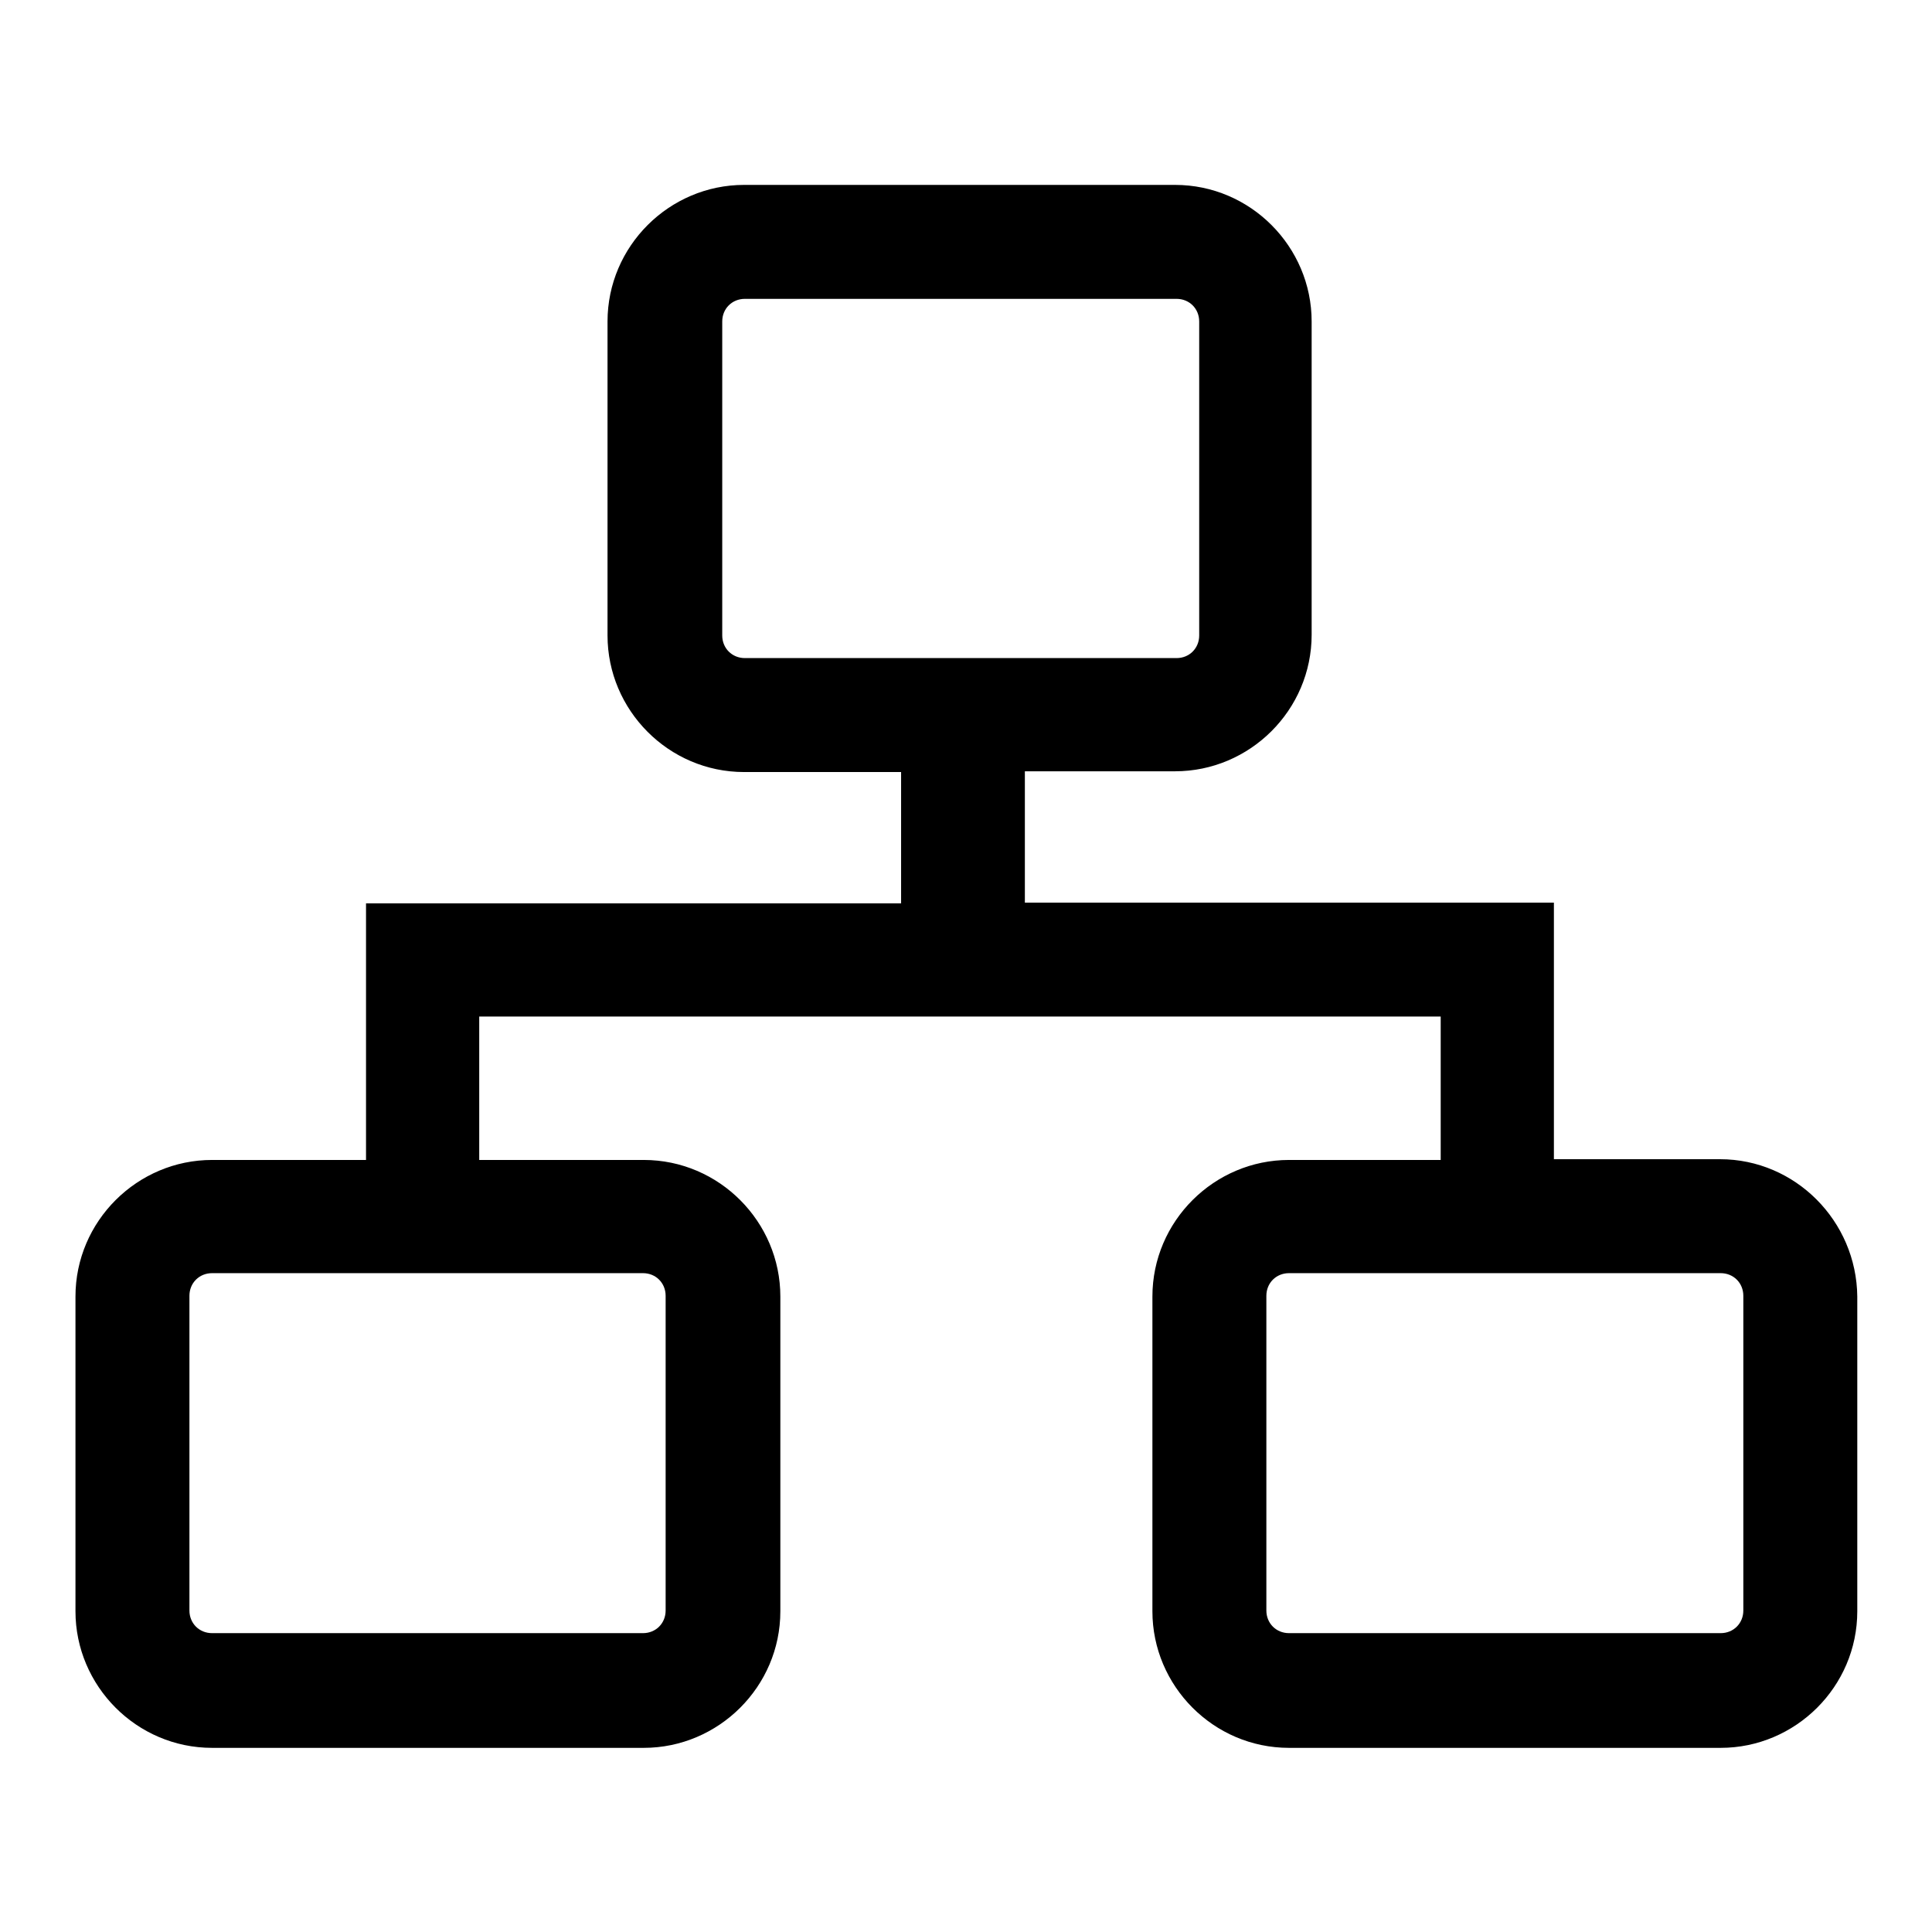 <?xml version="1.0" encoding="utf-8"?>
<!-- Svg Vector Icons : http://www.onlinewebfonts.com/icon -->
<!DOCTYPE svg PUBLIC "-//W3C//DTD SVG 1.1//EN" "http://www.w3.org/Graphics/SVG/1.1/DTD/svg11.dtd">
<svg version="1.1" xmlns="http://www.w3.org/2000/svg" xmlns:xlink="http://www.w3.org/1999/xlink" x="0px" y="0px" viewBox="0 0 256 256" enable-background="new 0 0 256 256" xml:space="preserve">
<g> <path fill="#000000" d="M227.9,153.6h-22v-34h-70.1v-17.4h19.9c9.9,0,18.1-8.1,18.1-18.1V42.6c0-9.9-8.1-18.1-18.1-18.1H98.6 c-9.9,0-18.1,8.1-18.1,18.1v41.6c0,9.9,8.1,18.1,18.1,18.1h20.8v17.4H48.5v34H28.1c-9.9,0-18.1,8.1-18.1,18.1v41.7 c0,9.9,8.1,18.1,18.1,18.1h57.2c9.9,0,18.1-8.1,18.1-18.1v-41.7c0-9.9-8.1-18.1-18.1-18.1H63.5v-19h127.4v19h-20.1 c-9.9,0-18.1,8.1-18.1,18.1v41.7c0,9.9,8.1,18.1,18.1,18.1h57.2c9.9,0,18.1-8.1,18.1-18.1v-41.7C246,161.8,237.9,153.6,227.9,153.6 L227.9,153.6z M85.2,168.7c1.7,0,3,1.3,3,3v41.7c0,1.7-1.3,3-3,3H28.1c-1.7,0-3-1.3-3-3v-41.7c0-1.7,1.3-3,3-3H85.2z M98.7,87.2 c-1.7,0-3-1.3-3-3V42.6c0-1.7,1.3-3,3-3h57.2c1.7,0,3,1.3,3,3v41.6c0,1.7-1.3,3-3,3H98.7z M231,213.4c0,1.7-1.3,3-3,3h-57.2 c-1.7,0-3-1.3-3-3v-41.7c0-1.7,1.3-3,3-3h57.2c1.7,0,3,1.3,3,3V213.4L231,213.4z"/></g>
</svg>